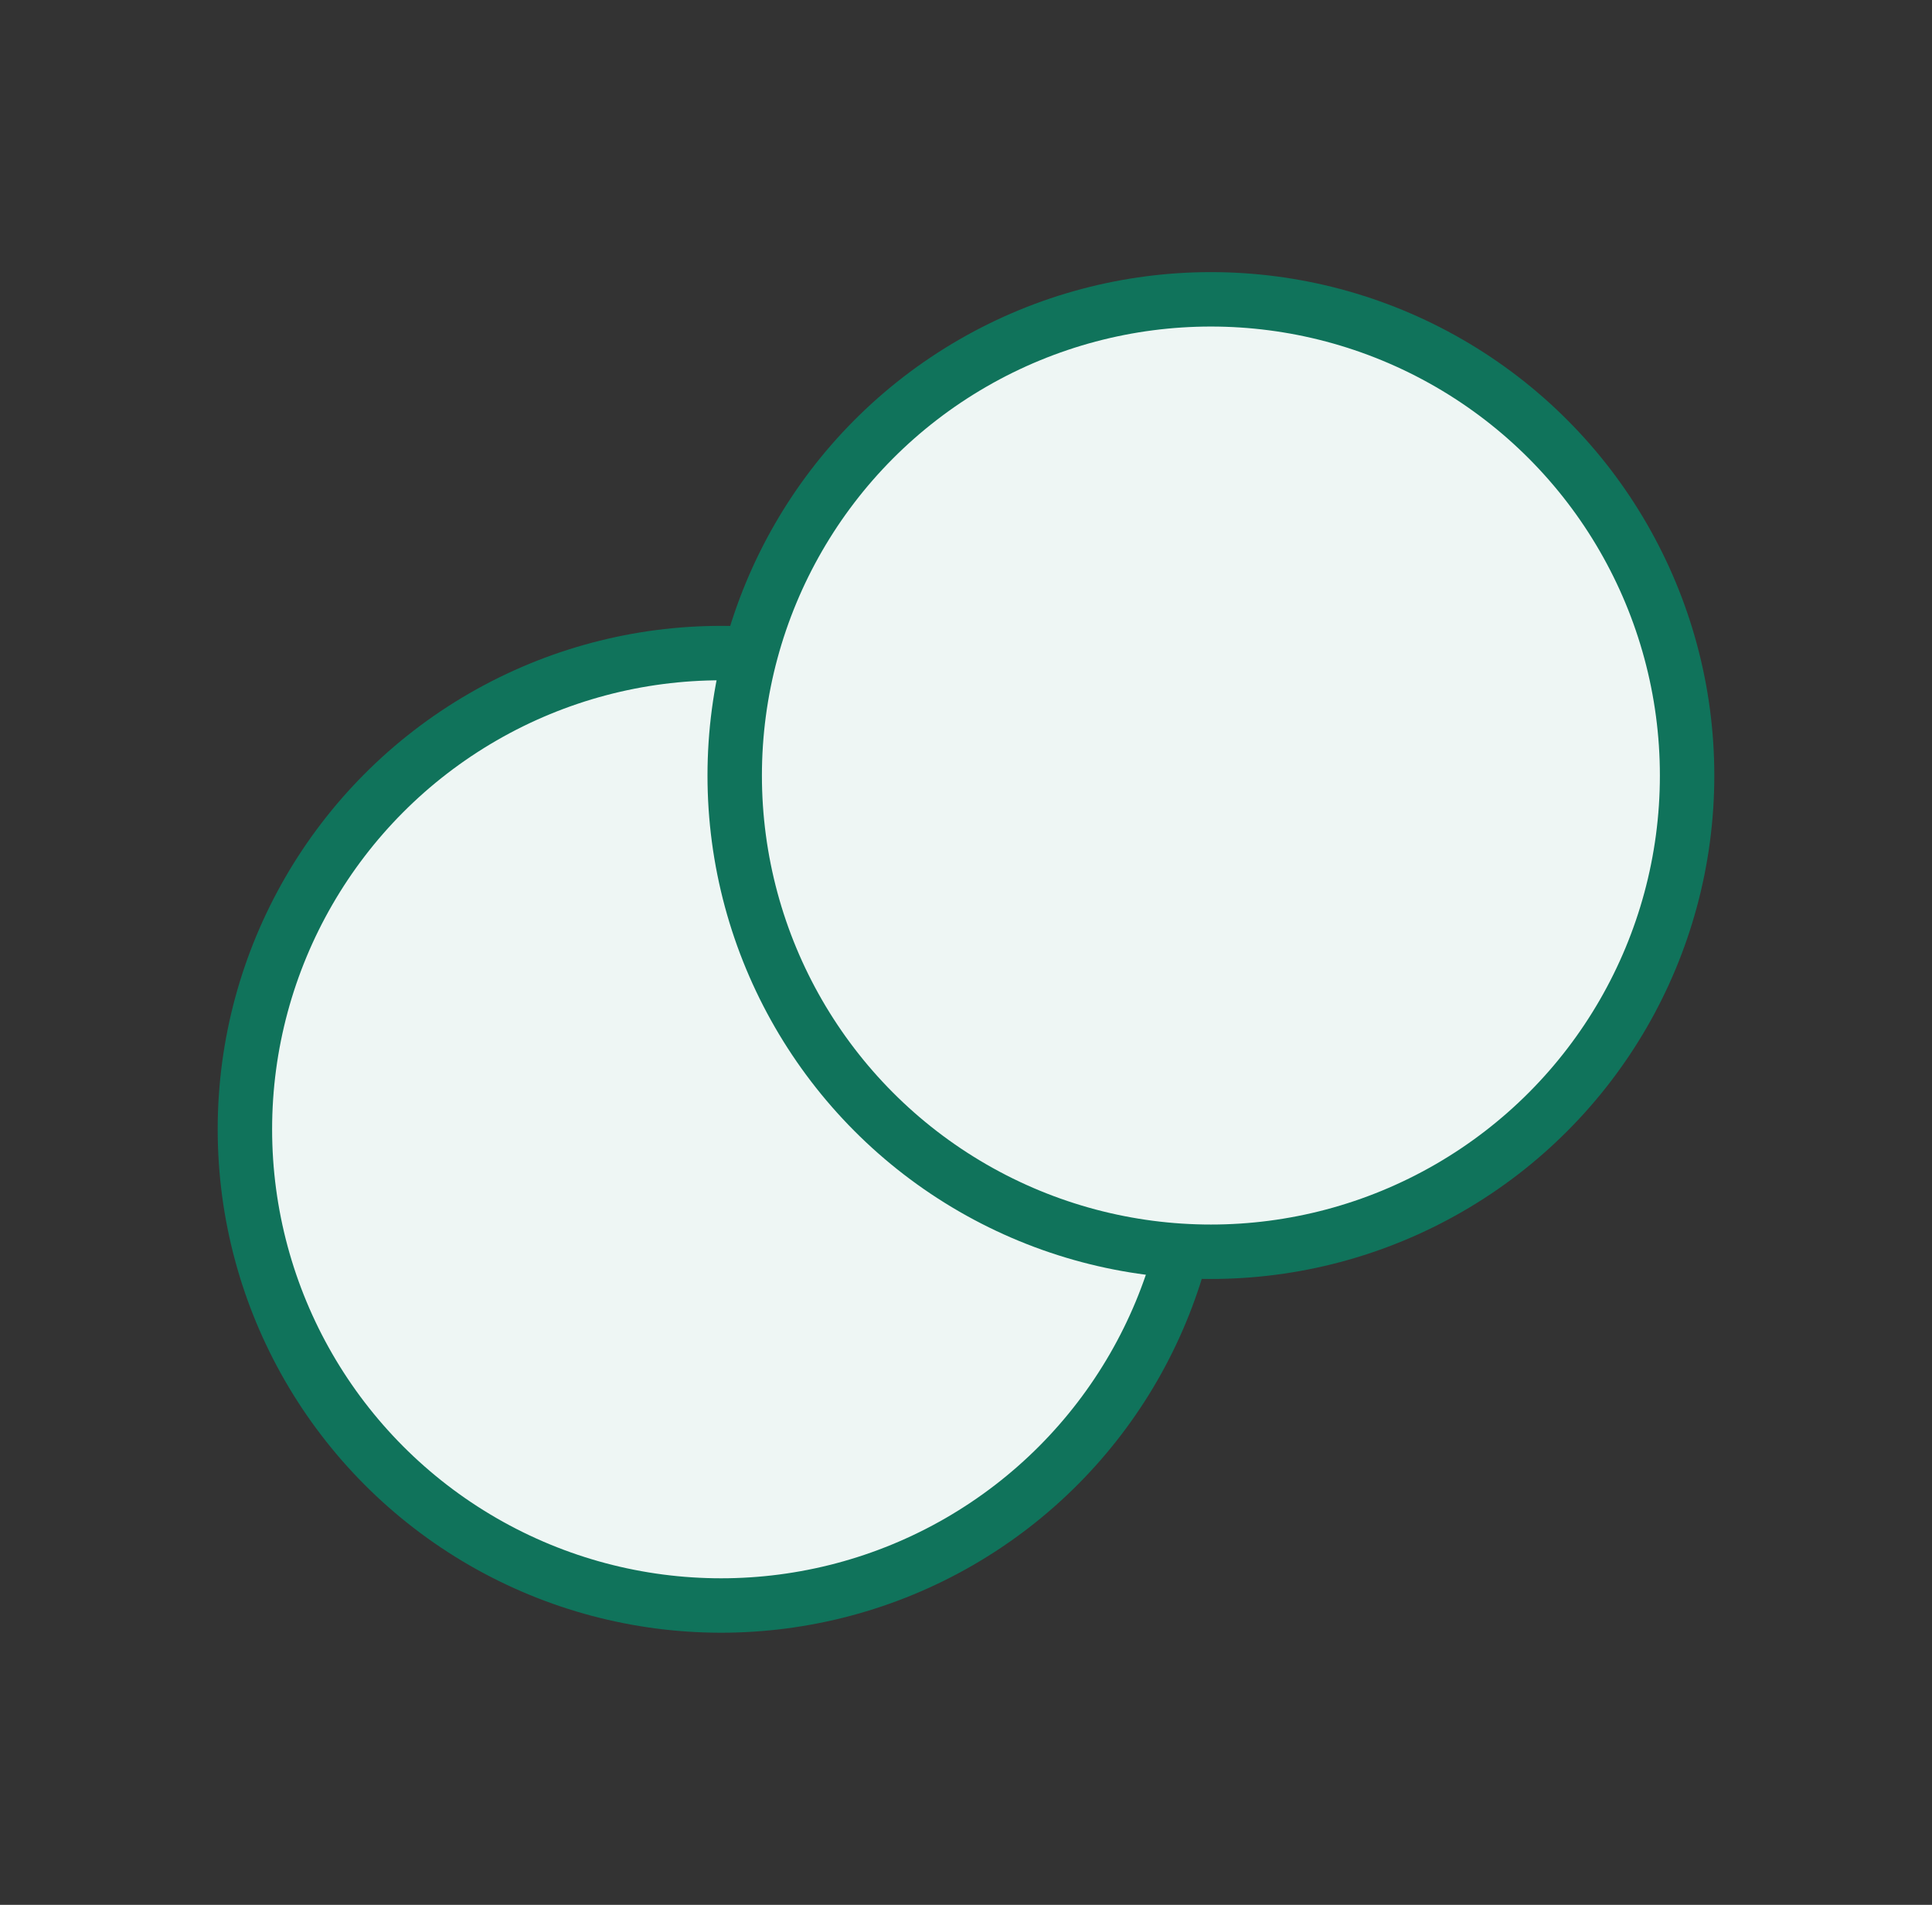 <svg width="71" height="70" viewBox="0 0 71 70" fill="none" xmlns="http://www.w3.org/2000/svg">
<rect x="0" y="0" width="71" height="70" fill="#333333" stroke="none"/>
<circle cx="26.5" cy="41.5" r="17.5" fill="#EEF6F4" stroke="#10735B" stroke-width="2"/>
<circle cx="44.5" cy="28.5" r="17.5" fill="#EEF6F4" stroke="#10735B" stroke-width="2"/>
</svg>
